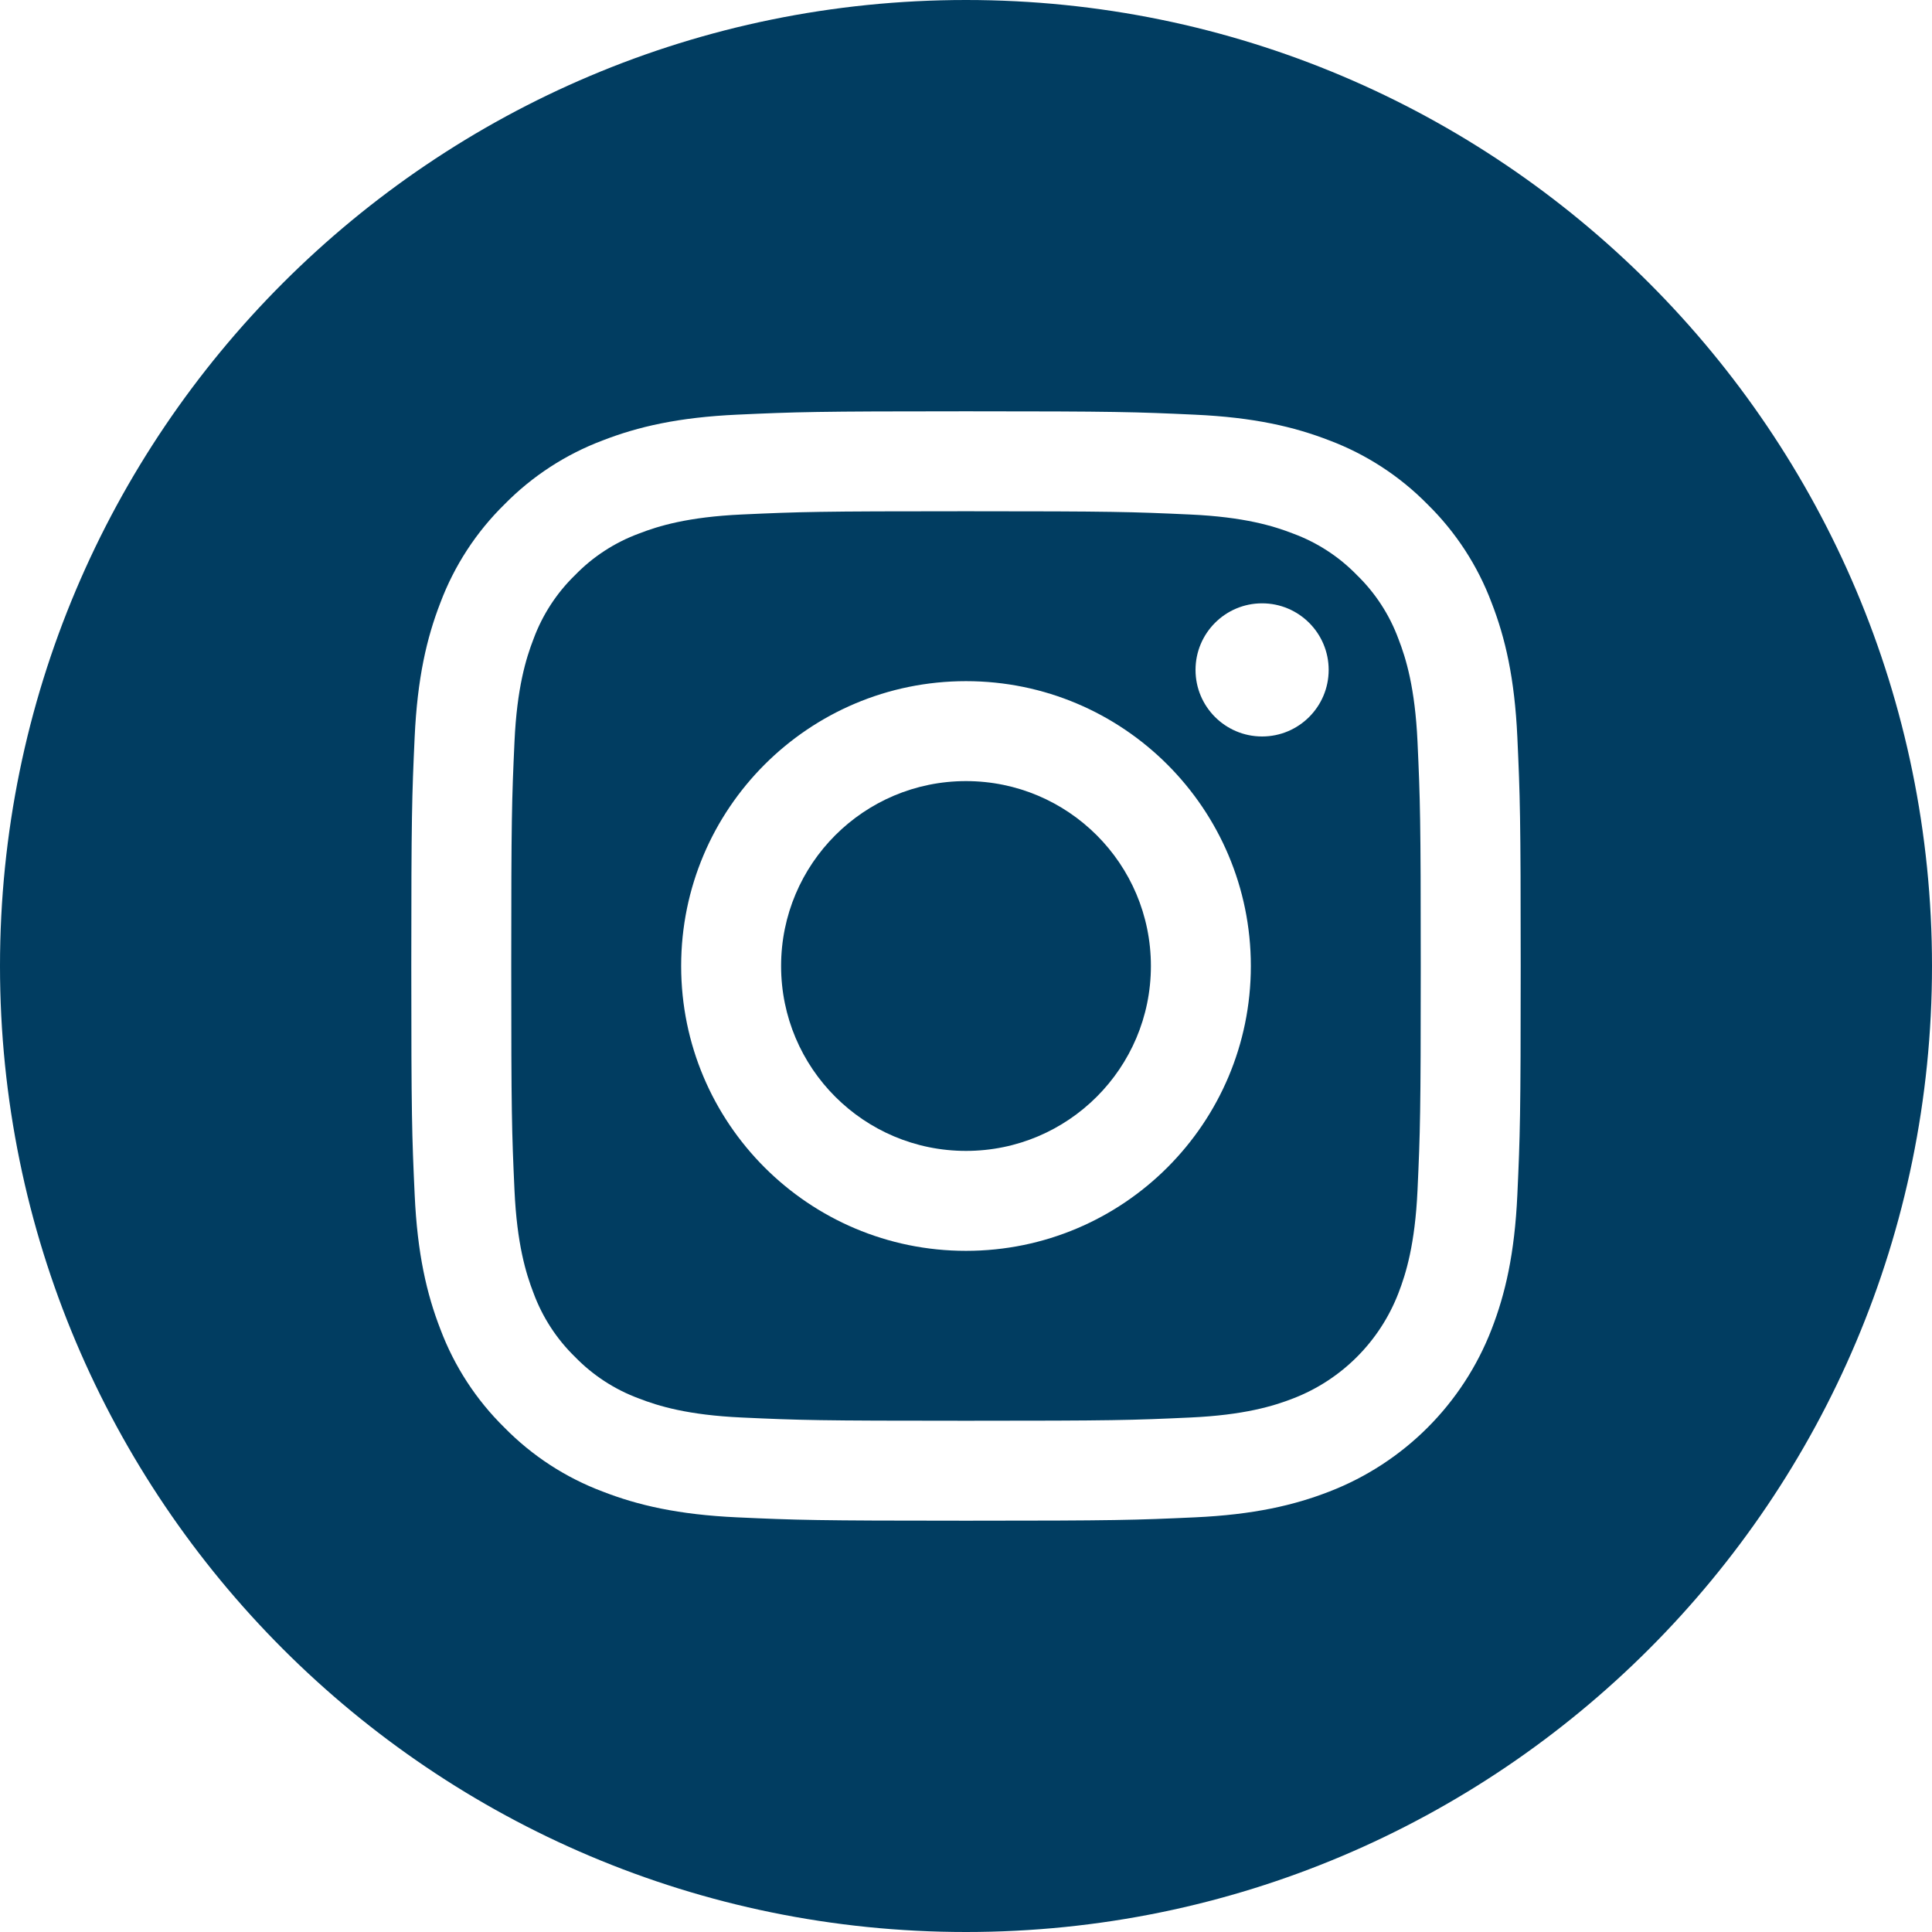 <?xml version="1.0" encoding="UTF-8"?> <svg xmlns="http://www.w3.org/2000/svg" width="71" height="71" viewBox="0 0 71 71" fill="none"> <path d="M42.295 35.5C42.295 39.253 39.253 42.295 35.5 42.295C31.747 42.295 28.705 39.253 28.705 35.5C28.705 31.747 31.747 28.705 35.5 28.705C39.253 28.705 42.295 31.747 42.295 35.5Z" fill="#013D61"></path> <path d="M51.391 23.478C51.064 22.593 50.543 21.791 49.866 21.134C49.209 20.457 48.408 19.936 47.522 19.609C46.804 19.33 45.725 18.998 43.737 18.908C41.587 18.81 40.943 18.788 35.5 18.788C30.057 18.788 29.412 18.809 27.263 18.907C25.275 18.998 24.195 19.33 23.478 19.609C22.592 19.936 21.791 20.457 21.134 21.134C20.457 21.791 19.936 22.592 19.608 23.478C19.33 24.196 18.997 25.276 18.907 27.263C18.809 29.413 18.788 30.057 18.788 35.501C18.788 40.943 18.809 41.588 18.907 43.738C18.997 45.725 19.33 46.804 19.608 47.523C19.936 48.408 20.456 49.209 21.133 49.867C21.791 50.544 22.592 51.065 23.477 51.392C24.195 51.671 25.275 52.003 27.263 52.093C29.412 52.192 30.056 52.212 35.499 52.212C40.943 52.212 41.588 52.192 43.737 52.093C45.724 52.003 46.804 51.671 47.522 51.392C49.3 50.706 50.705 49.301 51.391 47.523C51.67 46.804 52.002 45.725 52.093 43.738C52.191 41.588 52.212 40.943 52.212 35.501C52.212 30.057 52.191 29.413 52.093 27.263C52.002 25.276 51.67 24.196 51.391 23.478V23.478ZM35.5 45.968C29.719 45.968 25.032 41.282 25.032 35.5C25.032 29.719 29.719 25.032 35.5 25.032C41.281 25.032 45.968 29.719 45.968 35.5C45.968 41.282 41.281 45.968 35.5 45.968ZM46.381 27.065C45.03 27.065 43.935 25.97 43.935 24.619C43.935 23.268 45.03 22.172 46.381 22.172C47.732 22.172 48.828 23.268 48.828 24.619C48.827 25.97 47.732 27.065 46.381 27.065Z" fill="#013D61"></path> <path d="M35.5 0C15.897 0 0 15.897 0 35.5C0 55.103 15.897 71 35.5 71C55.103 71 71 55.103 71 35.5C71 15.897 55.103 0 35.5 0ZM55.762 43.904C55.663 46.074 55.318 47.556 54.814 48.853C53.755 51.591 51.591 53.755 48.853 54.814C47.556 55.318 46.074 55.663 43.905 55.762C41.731 55.861 41.037 55.885 35.501 55.885C29.964 55.885 29.27 55.861 27.096 55.762C24.926 55.663 23.444 55.318 22.148 54.814C20.787 54.303 19.555 53.5 18.537 52.463C17.5 51.445 16.698 50.213 16.186 48.853C15.682 47.556 15.337 46.074 15.239 43.905C15.139 41.73 15.115 41.036 15.115 35.5C15.115 29.964 15.139 29.27 15.238 27.096C15.337 24.926 15.681 23.444 16.185 22.147C16.697 20.787 17.5 19.555 18.537 18.537C19.555 17.5 20.787 16.698 22.147 16.186C23.444 15.682 24.926 15.337 27.096 15.238C29.27 15.139 29.964 15.115 35.5 15.115C41.036 15.115 41.73 15.139 43.904 15.239C46.074 15.337 47.556 15.682 48.853 16.185C50.213 16.697 51.445 17.5 52.464 18.537C53.5 19.555 54.303 20.787 54.814 22.147C55.319 23.444 55.663 24.926 55.762 27.096C55.861 29.27 55.885 29.964 55.885 35.5C55.885 41.036 55.861 41.73 55.762 43.904V43.904Z" fill="#013D61"></path> </svg> 